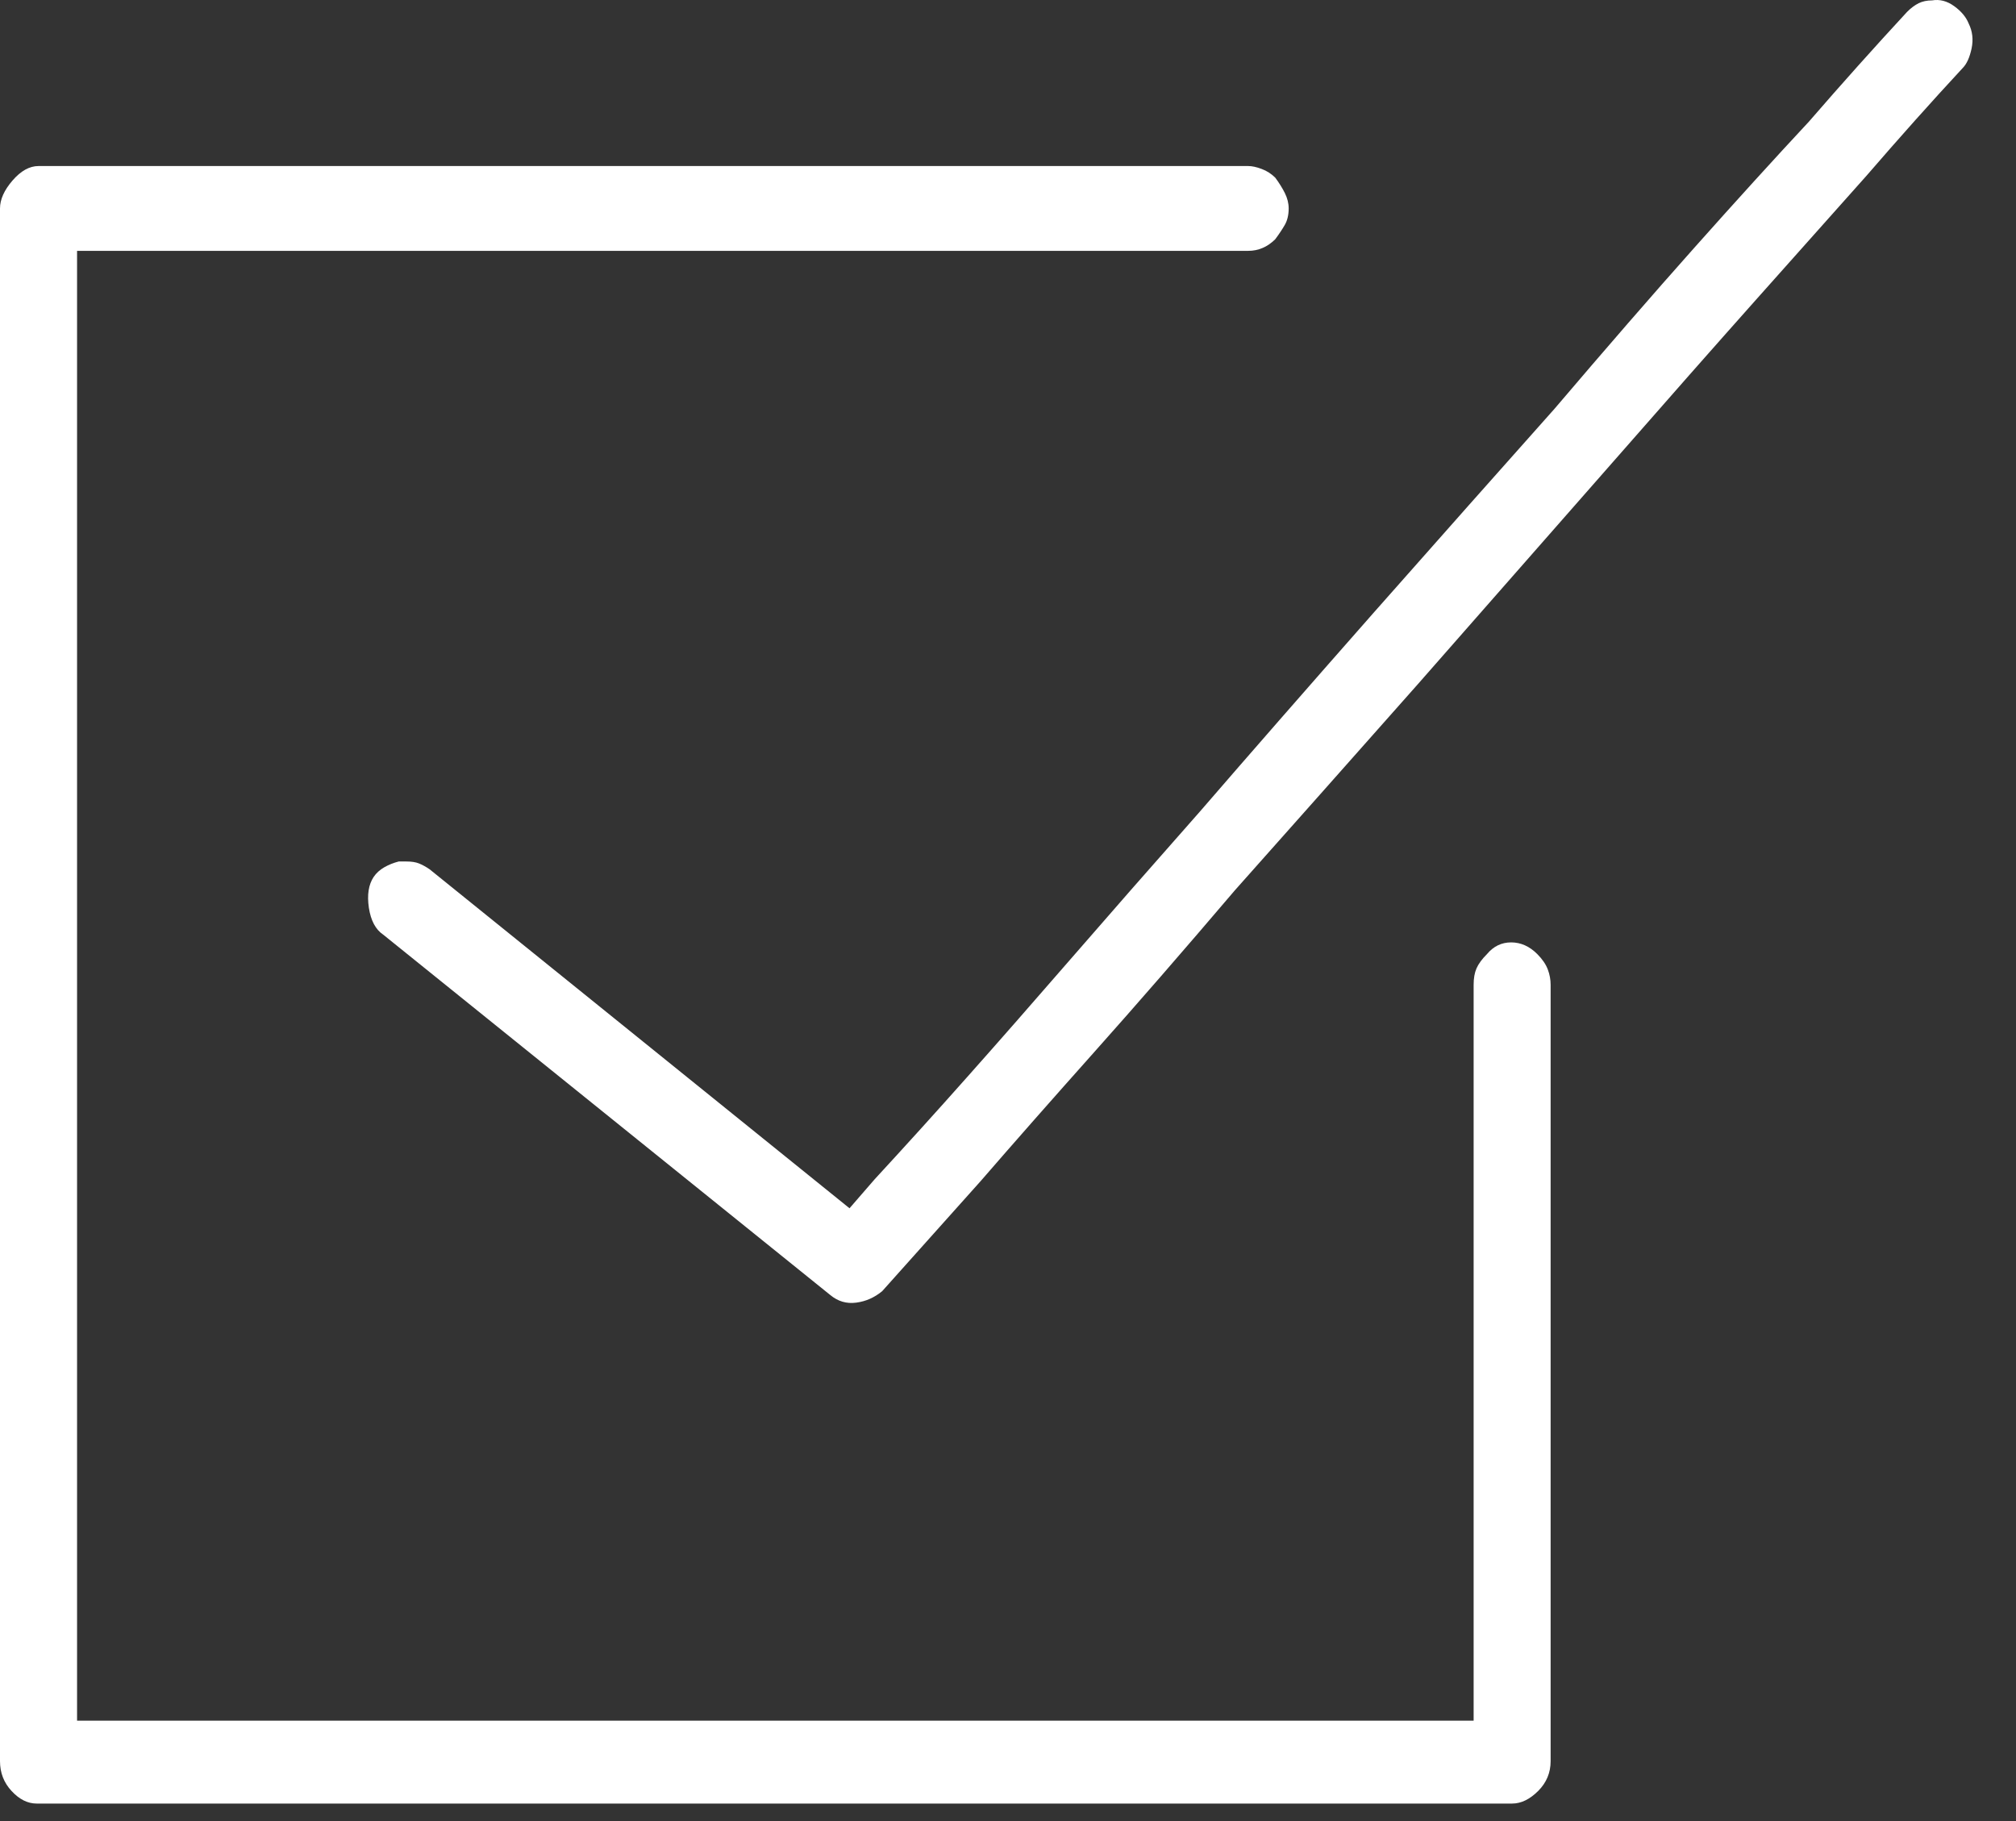 <svg width="31" height="28" viewBox="0 0 31 28" fill="none" xmlns="http://www.w3.org/2000/svg">
<rect x="0" y="0" width="31" height="28" fill="#333333" stroke="none"/>
<path d="M30.272 0.361C30.233 0.263 30.159 0.174 30.05 0.095C29.941 0.016 29.828 -0.014 29.709 0.006C29.63 0.006 29.561 0.021 29.502 0.05C29.443 0.08 29.383 0.124 29.324 0.184C28.831 0.717 28.327 1.28 27.814 1.872C27.28 2.445 26.693 3.091 26.051 3.812C25.409 4.533 24.694 5.357 23.904 6.285C23.094 7.194 22.166 8.24 21.119 9.425C20.093 10.59 19.204 11.607 18.453 12.476C17.703 13.325 17.037 14.085 16.454 14.757C15.872 15.428 15.343 16.031 14.869 16.564C14.396 17.097 13.922 17.62 13.448 18.134L13.063 18.578L6.605 13.365C6.546 13.325 6.492 13.296 6.442 13.276C6.393 13.256 6.329 13.246 6.25 13.246C6.23 13.246 6.21 13.246 6.191 13.246C6.171 13.246 6.151 13.246 6.131 13.246C6.052 13.266 5.978 13.296 5.909 13.335C5.84 13.375 5.786 13.424 5.746 13.483C5.667 13.602 5.643 13.76 5.672 13.957C5.702 14.155 5.776 14.293 5.894 14.372L12.766 19.911C12.885 20.01 13.018 20.049 13.166 20.029C13.314 20.01 13.448 19.95 13.566 19.852C14.06 19.299 14.563 18.736 15.077 18.163C15.59 17.571 16.173 16.909 16.824 16.179C17.476 15.448 18.197 14.619 18.987 13.691C19.796 12.782 20.734 11.726 21.801 10.521C22.946 9.218 23.943 8.082 24.792 7.115C25.622 6.167 26.357 5.333 26.999 4.612C27.641 3.891 28.209 3.254 28.702 2.701C29.196 2.129 29.689 1.576 30.183 1.043C30.242 0.983 30.287 0.885 30.317 0.746C30.346 0.608 30.331 0.48 30.272 0.361ZM0.563 27.731H23.252C23.39 27.731 23.523 27.666 23.652 27.538C23.78 27.41 23.844 27.257 23.844 27.079V15.142C23.844 15.063 23.83 14.984 23.8 14.905C23.77 14.826 23.716 14.747 23.637 14.668C23.519 14.55 23.385 14.49 23.237 14.49C23.089 14.49 22.966 14.55 22.867 14.668C22.788 14.747 22.734 14.821 22.704 14.89C22.674 14.959 22.66 15.043 22.66 15.142V26.457H1.185V3.857H19.194C19.273 3.857 19.347 3.842 19.416 3.812C19.485 3.783 19.549 3.738 19.609 3.679C19.668 3.6 19.717 3.526 19.757 3.457C19.796 3.388 19.816 3.304 19.816 3.205C19.816 3.126 19.796 3.047 19.757 2.968C19.717 2.889 19.668 2.81 19.609 2.731C19.549 2.672 19.48 2.627 19.401 2.598C19.322 2.568 19.253 2.553 19.194 2.553H0.592C0.454 2.553 0.321 2.627 0.193 2.775C0.064 2.924 0 3.067 0 3.205V27.079C0 27.257 0.059 27.41 0.178 27.538C0.296 27.666 0.425 27.731 0.563 27.731Z" fill="white"/>
</svg>
